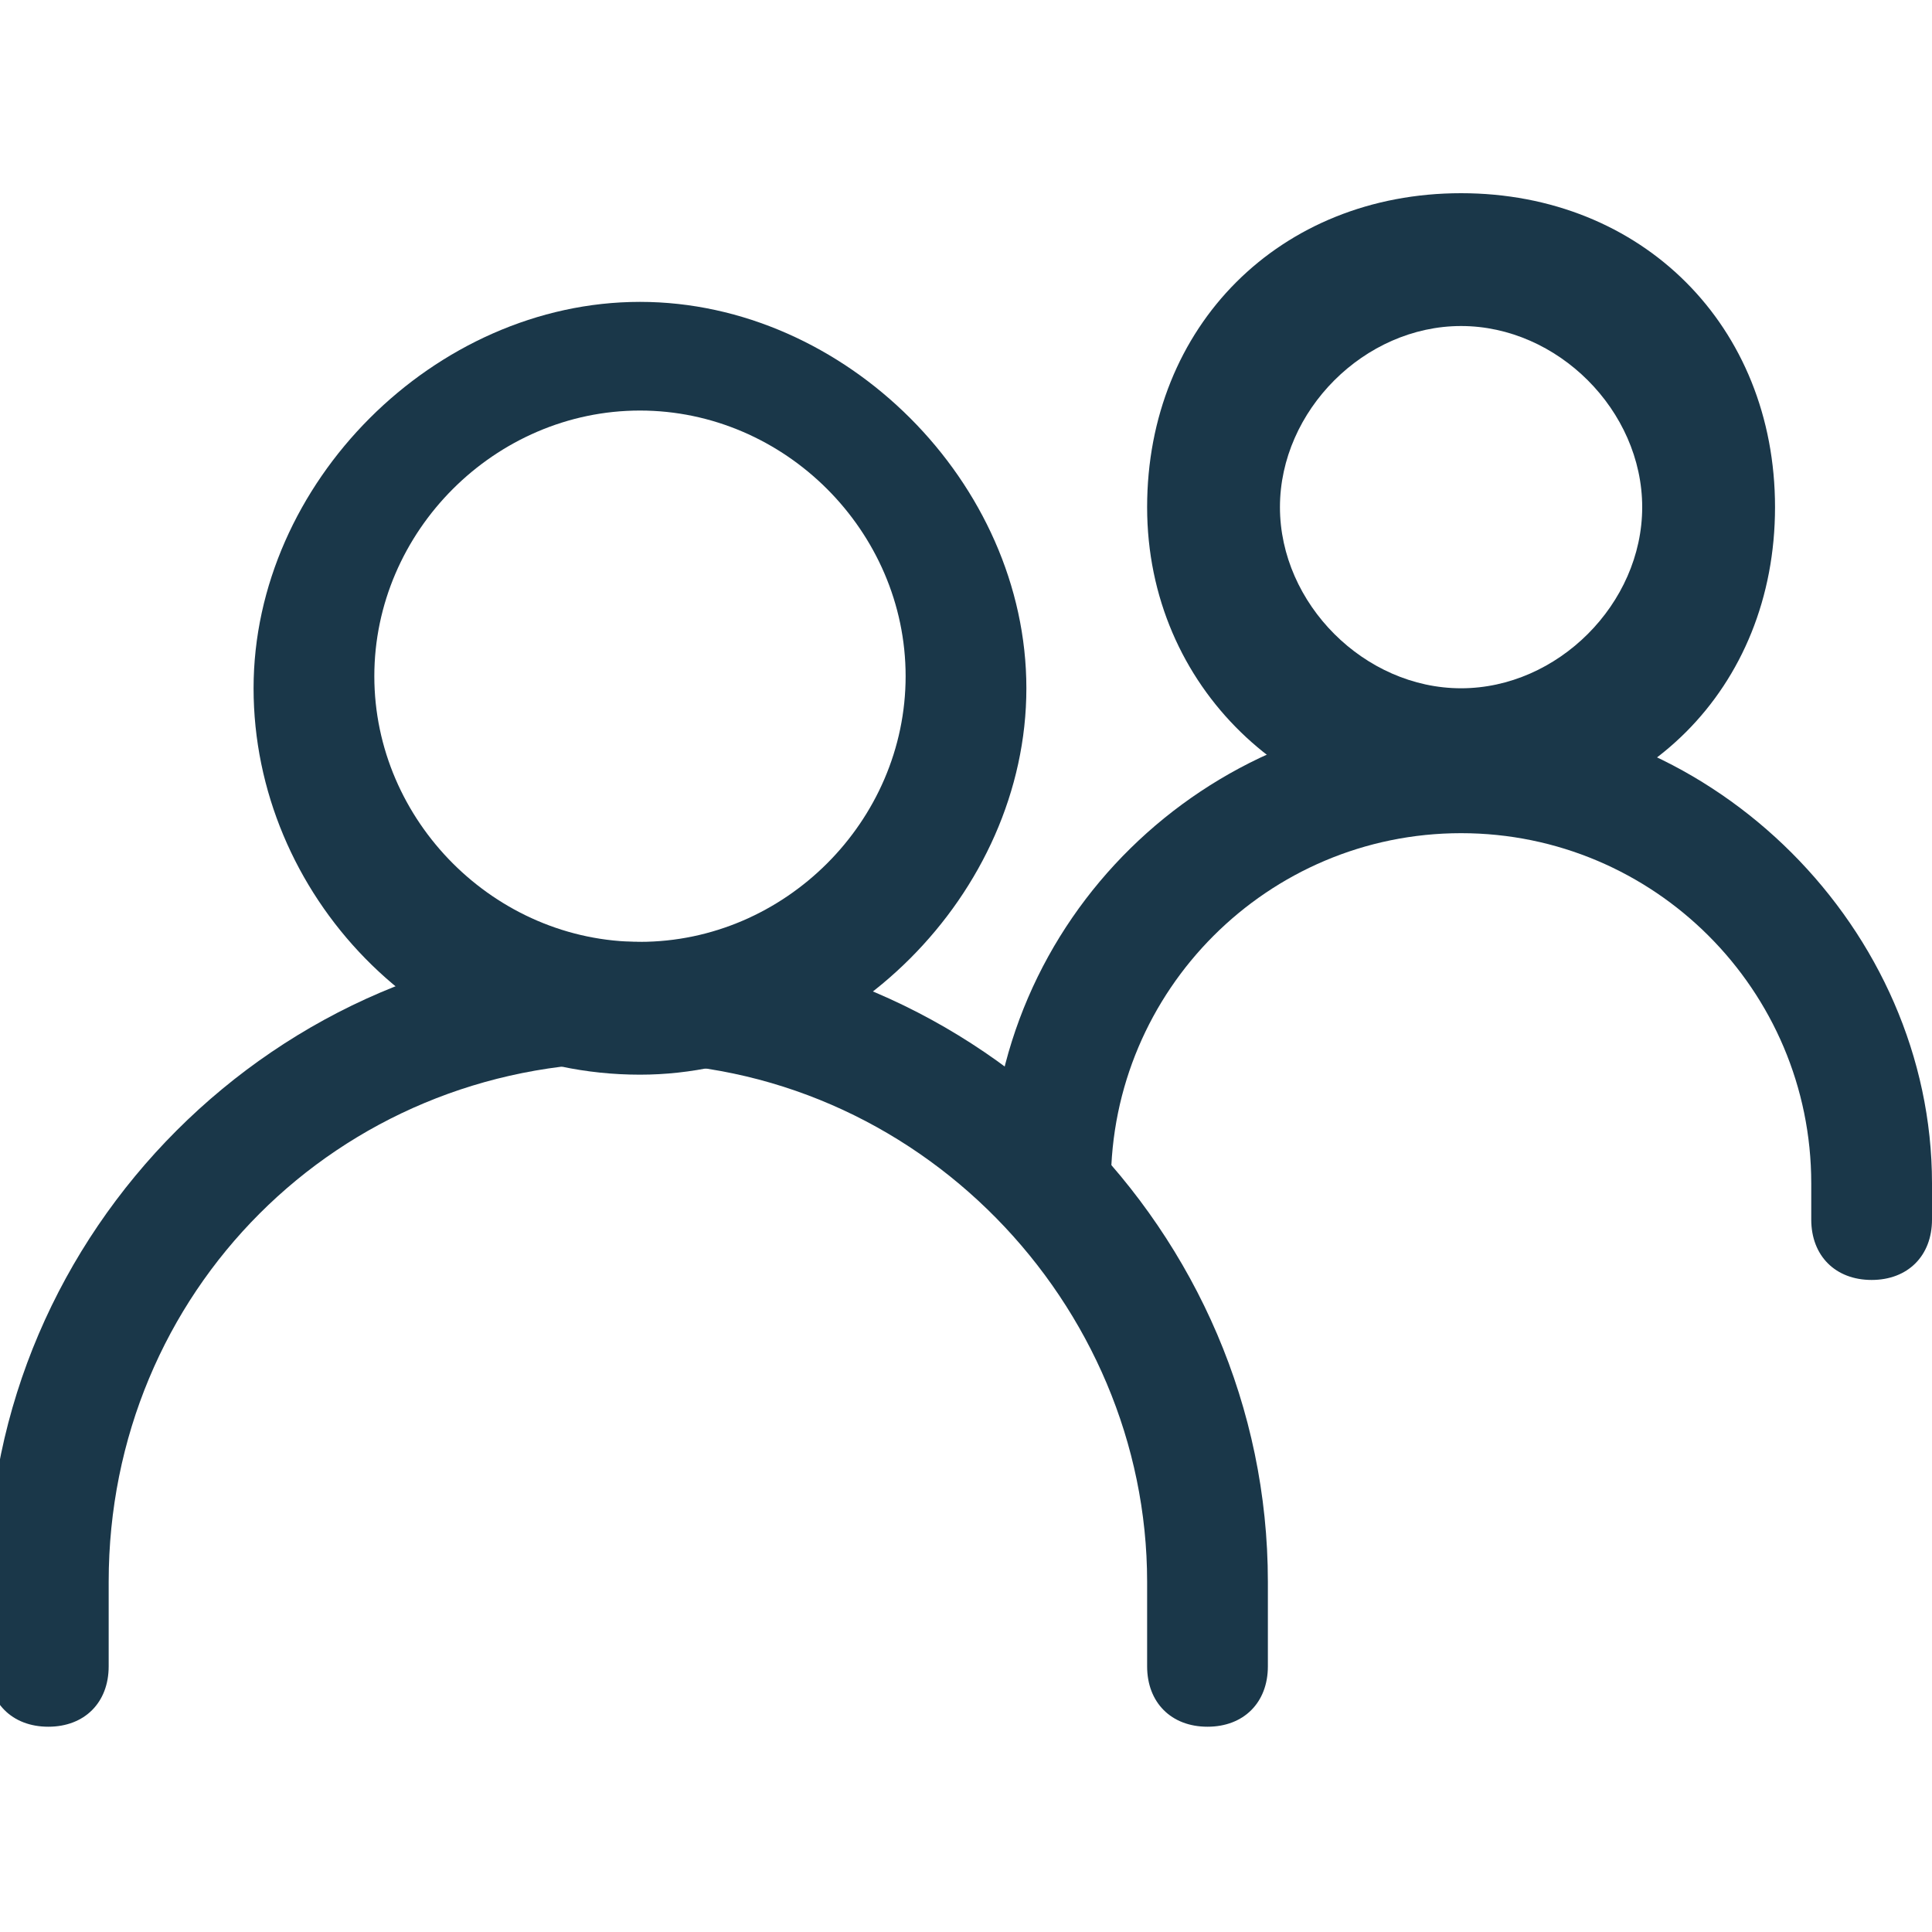 <svg id="Layer_1" data-name="Layer 1" xmlns="http://www.w3.org/2000/svg" width="16" height="16" viewBox="0 0 16 16">
  <defs>
    <style>
      .cls-1 {
        fill: #1a3749;
      }
    </style>
  </defs>
  <path class="cls-1" d="M10,14.3c-.3,0-.5-.2-.5-.5v-.7c0-2.3-1.9-4.3-4.3-4.3S.9,10.7.9,13.1v.7c0,.3-.2.5-.5.5s-.5-.2-.5-.5v-.7C-.1,10.2,2.3,7.8,5.2,7.8s5.3,2.4,5.3,5.3v.7c0,.3-.2.5-.5.5Z"/>
  <path class="cls-1" d="M15.5,10.6c-.3,0-.5-.2-.5-.5v-.3c0-1.6-1.3-2.9-2.9-2.9s-2.9,1.3-2.9,2.9-.2.5-.5.5-.5-.2-.5-.5c0-2.2,1.8-3.9,3.9-3.9s3.9,1.8,3.9,3.9v.3c0,.3-.2.5-.5.5Z"/>
  <path class="cls-1" d="M5.3,8.9c-1.8,0-3.2-1.5-3.2-3.2s1.5-3.2,3.2-3.2,3.2,1.5,3.2,3.2-1.5,3.2-3.2,3.2ZM5.3,3.4c-1.2,0-2.2,1-2.2,2.2s1,2.2,2.2,2.2,2.2-1,2.2-2.2-1-2.2-2.2-2.2Z"/>
  <path class="cls-1" d="M12.1,6.8c-1.4,0-2.6-1.1-2.6-2.6s1.1-2.6,2.6-2.6,2.6,1.1,2.6,2.6-1.1,2.6-2.6,2.6ZM12.1,2.7c-.8,0-1.5.7-1.5,1.5s.7,1.5,1.5,1.5,1.5-.7,1.5-1.5-.7-1.5-1.5-1.5Z"/>
</svg>